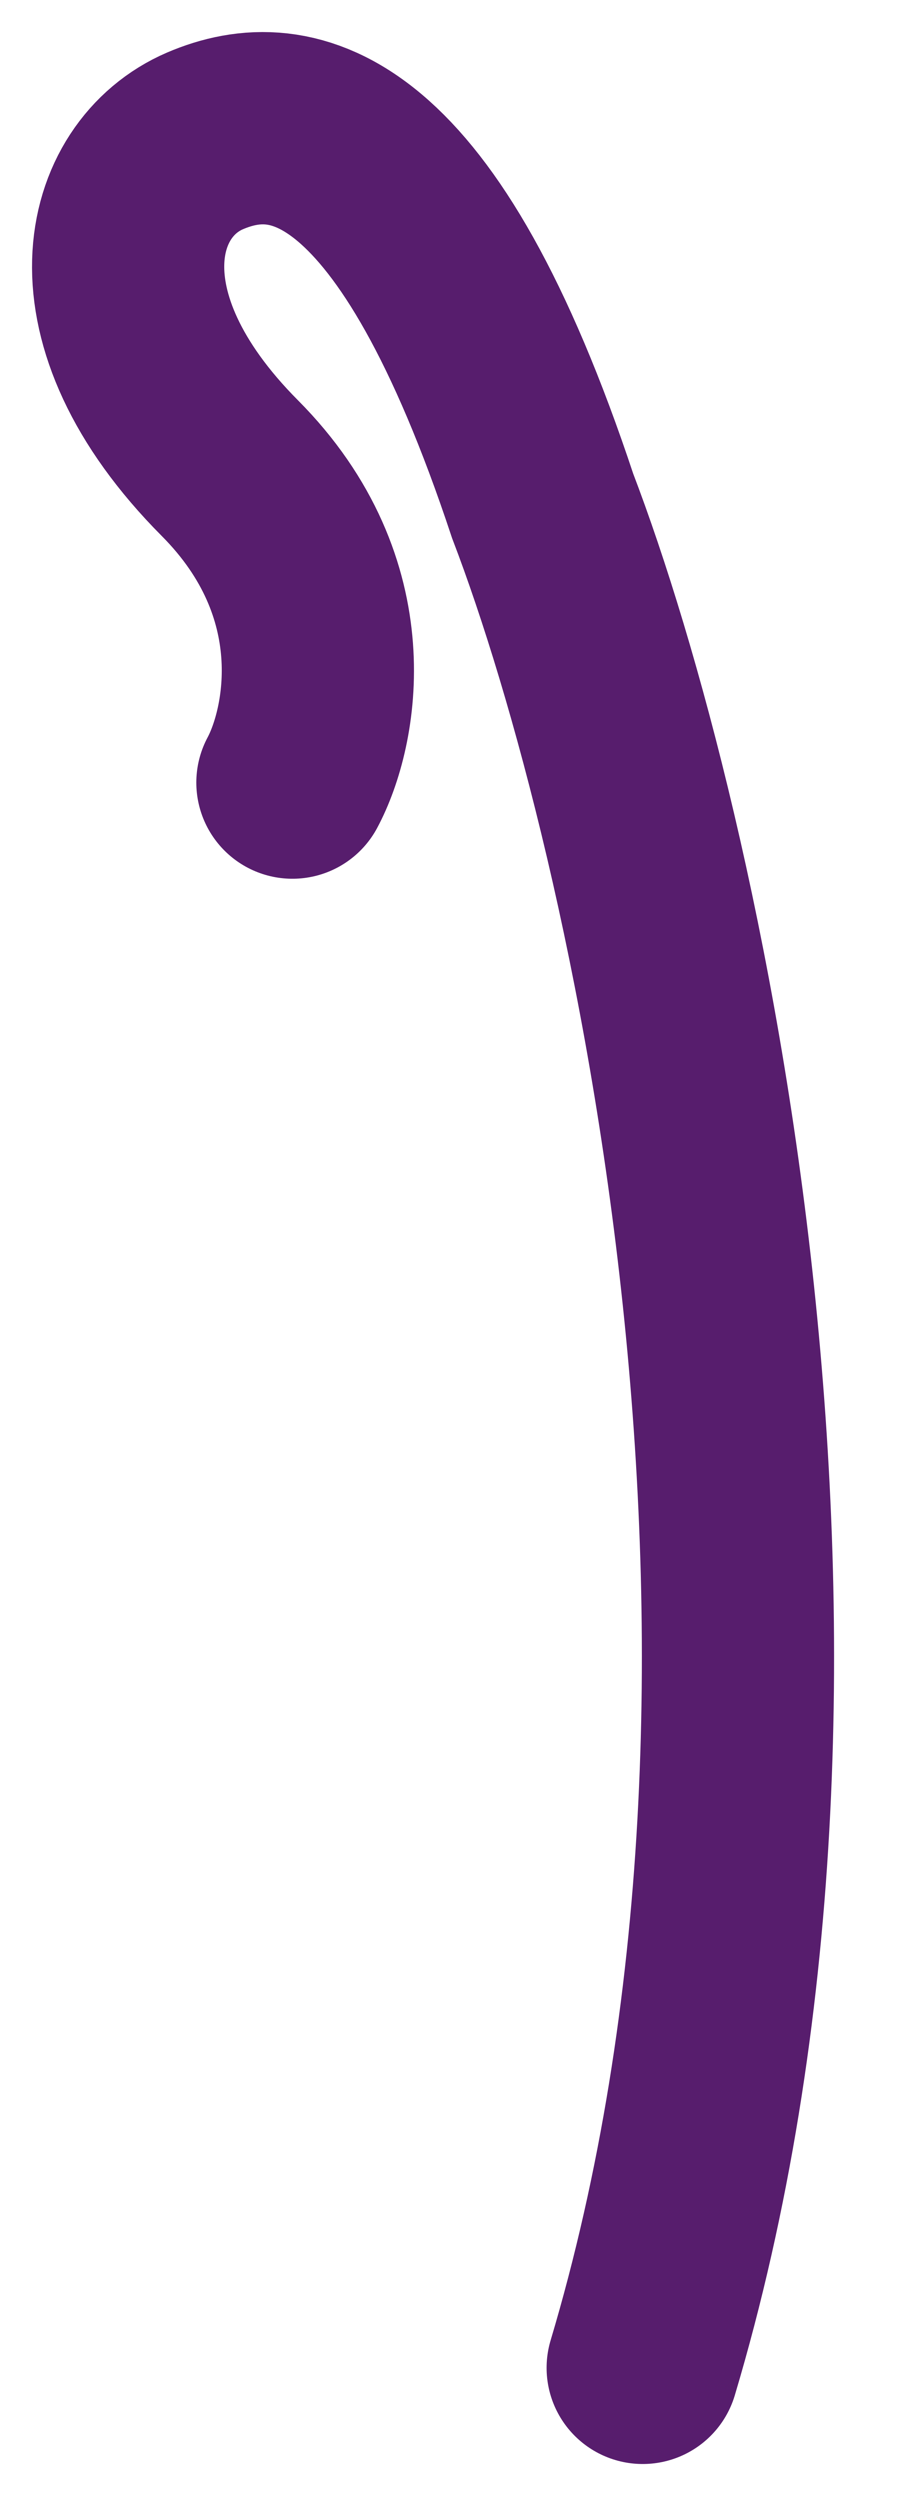 <?xml version="1.0" encoding="utf-8"?>
<svg xmlns="http://www.w3.org/2000/svg" fill="none" height="100%" overflow="visible" preserveAspectRatio="none" style="display: block;" viewBox="0 0 14 39" width="100%">
<path d="M4.564 12.208C5.019 11.358 5.462 9.186 3.587 7.302C1.244 4.947 1.83 2.788 3.197 2.199C4.564 1.611 6.516 2.003 8.469 7.891C10.421 12.993 13.311 25.946 10.031 36.937" id="Vector" stroke="#571D6D" stroke-linecap="round" stroke-width="3"/>
</svg>